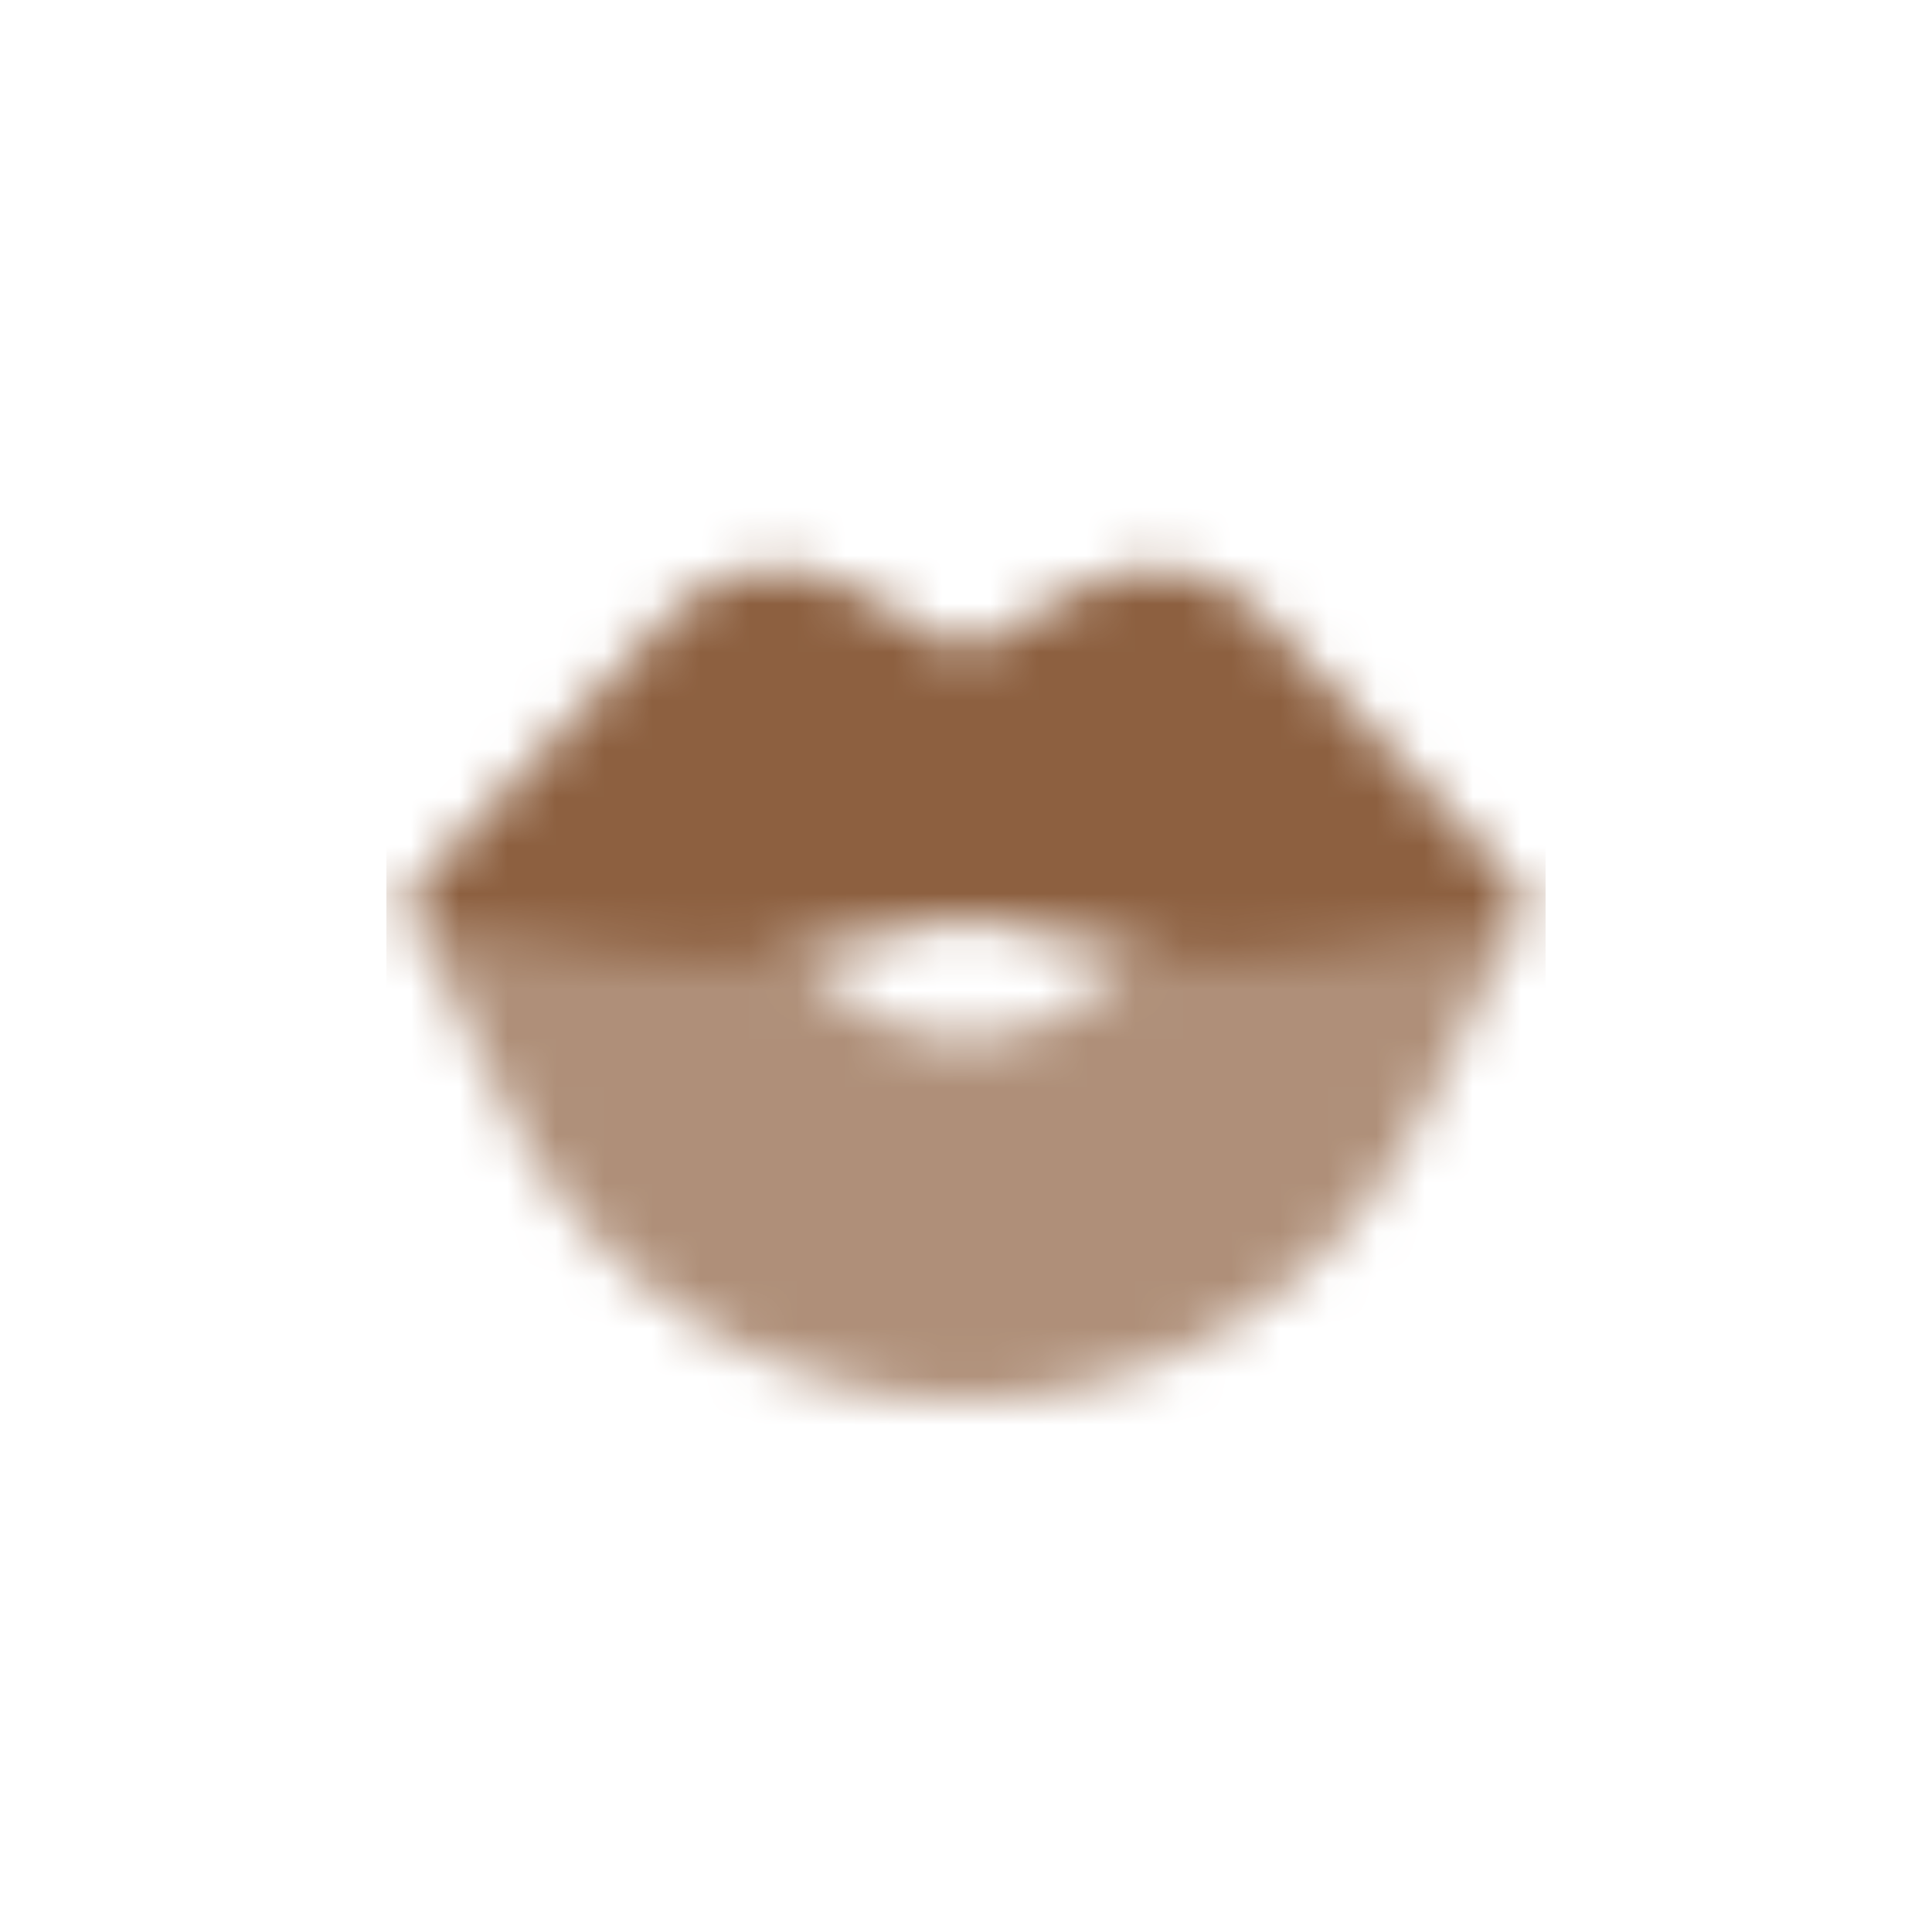 <svg width="40" height="40" viewBox="0 0 40 40" fill="none" xmlns="http://www.w3.org/2000/svg">
<mask id="mask0_3_460" style="mask-type:alpha" maskUnits="userSpaceOnUse" x="8" y="11" width="24" height="18">
<path opacity="0.7" d="M10.593 23.186C12.375 26.749 16.016 29 20 29C23.984 29 27.625 26.749 29.407 23.186L31.5 19H24L23.249 19.938C22.46 20.925 21.264 21.5 20 21.5C18.736 21.5 17.54 20.925 16.751 19.938L16 19H8.5L10.593 23.186Z" fill="black"/>
<path d="M26.1 12.707C25.16 11.704 23.657 11.468 22.455 12.136L20 13.5L17.546 12.136C16.343 11.468 14.841 11.704 13.9 12.707L8.526 18.439C8.305 18.675 8.441 19.063 8.761 19.109L12.965 19.709C14.312 19.902 15.682 19.864 17.016 19.597L20 19L22.985 19.597C24.319 19.864 25.688 19.902 27.035 19.709L31.239 19.109C31.56 19.063 31.696 18.675 31.474 18.439L26.1 12.707Z" fill="black"/>
</mask>
<g mask="url(#mask0_3_460)">
<path d="M8 8H32V32H8V8Z" fill="#8D6040"/>
</g>
</svg>
